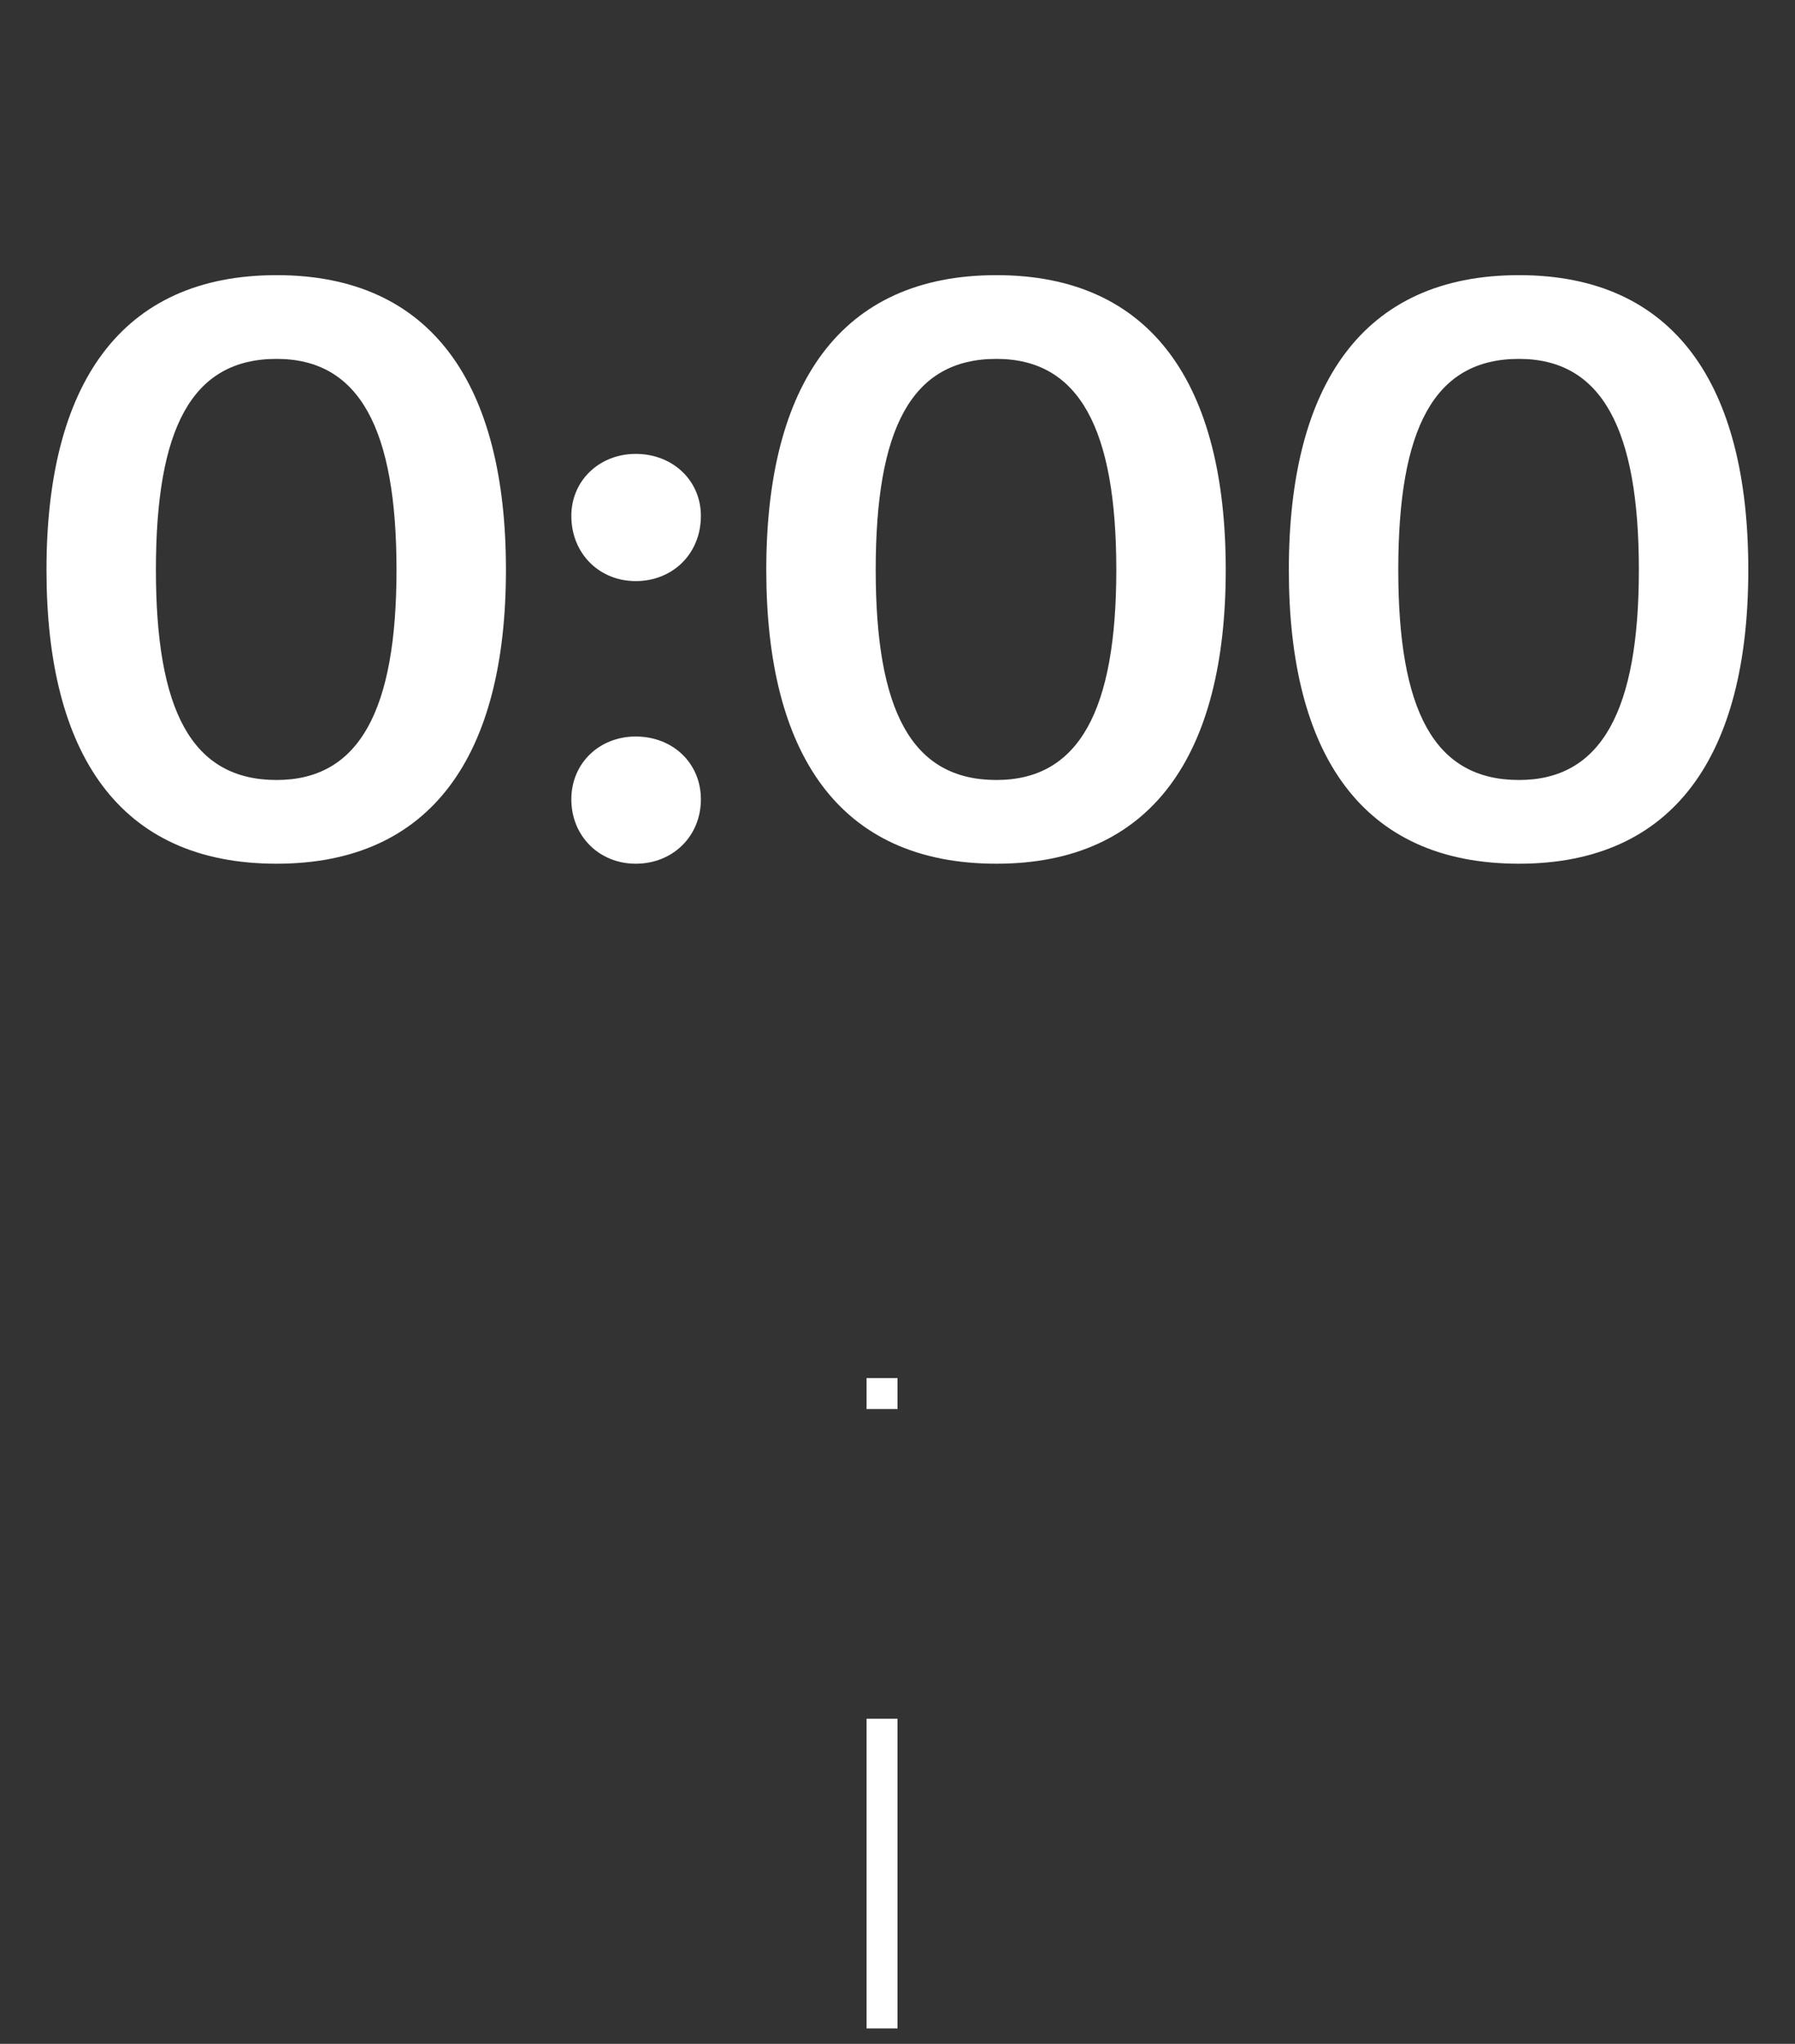 <svg width="58" height="66" viewBox="0 0 58 66" fill="none" xmlns="http://www.w3.org/2000/svg">
<rect x="0" y="0" width="58" height="66" fill="#333333" stroke="none"/>
<path d="M8.938 27.891C3.842 27.891 1.502 24.329 1.502 18.401C1.502 12.421 3.894 8.885 8.938 8.885C13.982 8.885 16.348 12.447 16.348 18.401C16.348 24.381 13.956 27.891 8.938 27.891ZM8.938 25.187C11.616 25.187 12.812 22.925 12.812 18.401C12.812 13.851 11.616 11.589 8.938 11.589C6.182 11.589 5.038 13.851 5.038 18.401C5.038 22.925 6.182 25.187 8.938 25.187ZM20.541 18.765C19.371 18.765 18.461 17.881 18.461 16.659C18.461 15.515 19.371 14.657 20.541 14.657C21.737 14.657 22.647 15.515 22.647 16.659C22.647 17.881 21.737 18.765 20.541 18.765ZM20.541 27.891C19.371 27.891 18.461 27.007 18.461 25.811C18.461 24.641 19.371 23.783 20.541 23.783C21.737 23.783 22.647 24.641 22.647 25.811C22.647 27.007 21.737 27.891 20.541 27.891ZM32.196 27.891C27.1 27.891 24.76 24.329 24.76 18.401C24.76 12.421 27.152 8.885 32.196 8.885C37.24 8.885 39.606 12.447 39.606 18.401C39.606 24.381 37.214 27.891 32.196 27.891ZM32.196 25.187C34.874 25.187 36.07 22.925 36.07 18.401C36.07 13.851 34.874 11.589 32.196 11.589C29.44 11.589 28.296 13.851 28.296 18.401C28.296 22.925 29.44 25.187 32.196 25.187ZM49.081 27.891C43.985 27.891 41.645 24.329 41.645 18.401C41.645 12.421 44.037 8.885 49.081 8.885C54.125 8.885 56.491 12.447 56.491 18.401C56.491 24.381 54.099 27.891 49.081 27.891ZM49.081 25.187C51.759 25.187 52.955 22.925 52.955 18.401C52.955 13.851 51.759 11.589 49.081 11.589C46.325 11.589 45.181 13.851 45.181 18.401C45.181 22.925 46.325 25.187 49.081 25.187Z" fill="white"/>
<line x1="28.5" y1="65.501" x2="28.5" y2="44.501" stroke="white" stroke-dasharray="10 10"/>
</svg>
